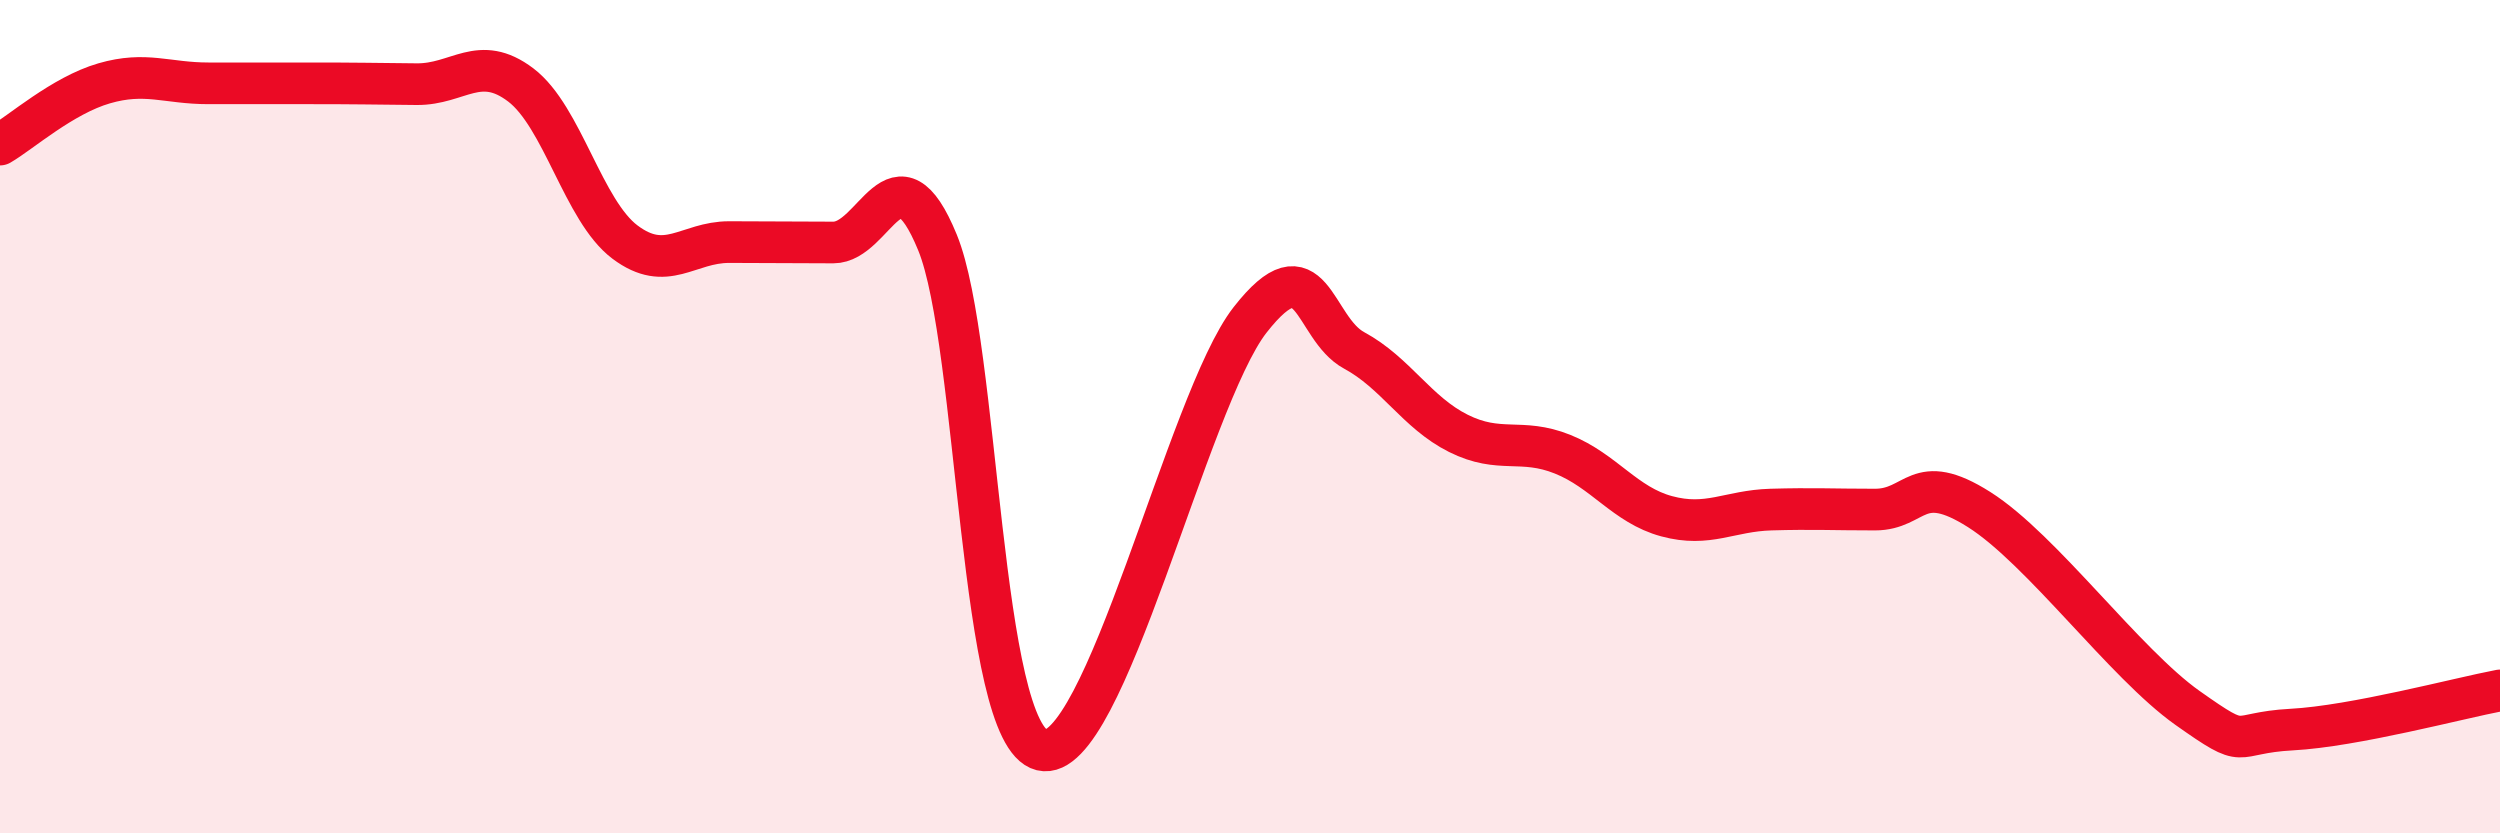 
    <svg width="60" height="20" viewBox="0 0 60 20" xmlns="http://www.w3.org/2000/svg">
      <path
        d="M 0,3.47 C 0.5,3.18 1.5,2.29 2.5,2 C 3.5,1.71 4,2 5,2 C 6,2 6.5,2 7.5,2 C 8.5,2 9,2.01 10,2.02 C 11,2.03 11.5,1.28 12.5,2.04 C 13.5,2.8 14,5.06 15,5.81 C 16,6.56 16.5,5.81 17.5,5.81 C 18.5,5.81 19,5.82 20,5.82 C 21,5.82 21.5,3.38 22.5,5.82 C 23.5,8.26 23.5,17.63 25,18 C 26.5,18.37 28.5,9.6 30,7.68 C 31.5,5.76 31.5,7.87 32.5,8.41 C 33.5,8.95 34,9.9 35,10.4 C 36,10.9 36.5,10.5 37.5,10.9 C 38.5,11.3 39,12.12 40,12.39 C 41,12.66 41.5,12.26 42.5,12.23 C 43.5,12.2 44,12.23 45,12.23 C 46,12.23 46,11.28 47.5,12.23 C 49,13.18 51,15.93 52.5,16.99 C 54,18.05 53.5,17.59 55,17.51 C 56.5,17.43 59,16.76 60,16.57L60 20L0 20Z"
        fill="#EB0A25"
        opacity="0.1"
        stroke-linecap="round"
        stroke-linejoin="round"
      />
      <path
        d="M 0,3.47 C 0.5,3.18 1.5,2.29 2.5,2 C 3.5,1.71 4,2 5,2 C 6,2 6.5,2 7.5,2 C 8.5,2 9,2.01 10,2.02 C 11,2.03 11.5,1.28 12.5,2.04 C 13.5,2.8 14,5.06 15,5.81 C 16,6.56 16.5,5.81 17.5,5.81 C 18.5,5.81 19,5.82 20,5.82 C 21,5.82 21.5,3.38 22.5,5.82 C 23.5,8.26 23.5,17.63 25,18 C 26.5,18.37 28.5,9.6 30,7.68 C 31.5,5.76 31.5,7.87 32.5,8.41 C 33.5,8.95 34,9.9 35,10.4 C 36,10.9 36.5,10.5 37.5,10.9 C 38.5,11.3 39,12.12 40,12.39 C 41,12.66 41.5,12.26 42.5,12.23 C 43.5,12.2 44,12.23 45,12.23 C 46,12.23 46,11.28 47.5,12.23 C 49,13.18 51,15.93 52.5,16.99 C 54,18.05 53.5,17.59 55,17.51 C 56.5,17.43 59,16.76 60,16.57"
        stroke="#EB0A25"
        stroke-width="1"
        fill="none"
        stroke-linecap="round"
        stroke-linejoin="round"
      />
    </svg>
  